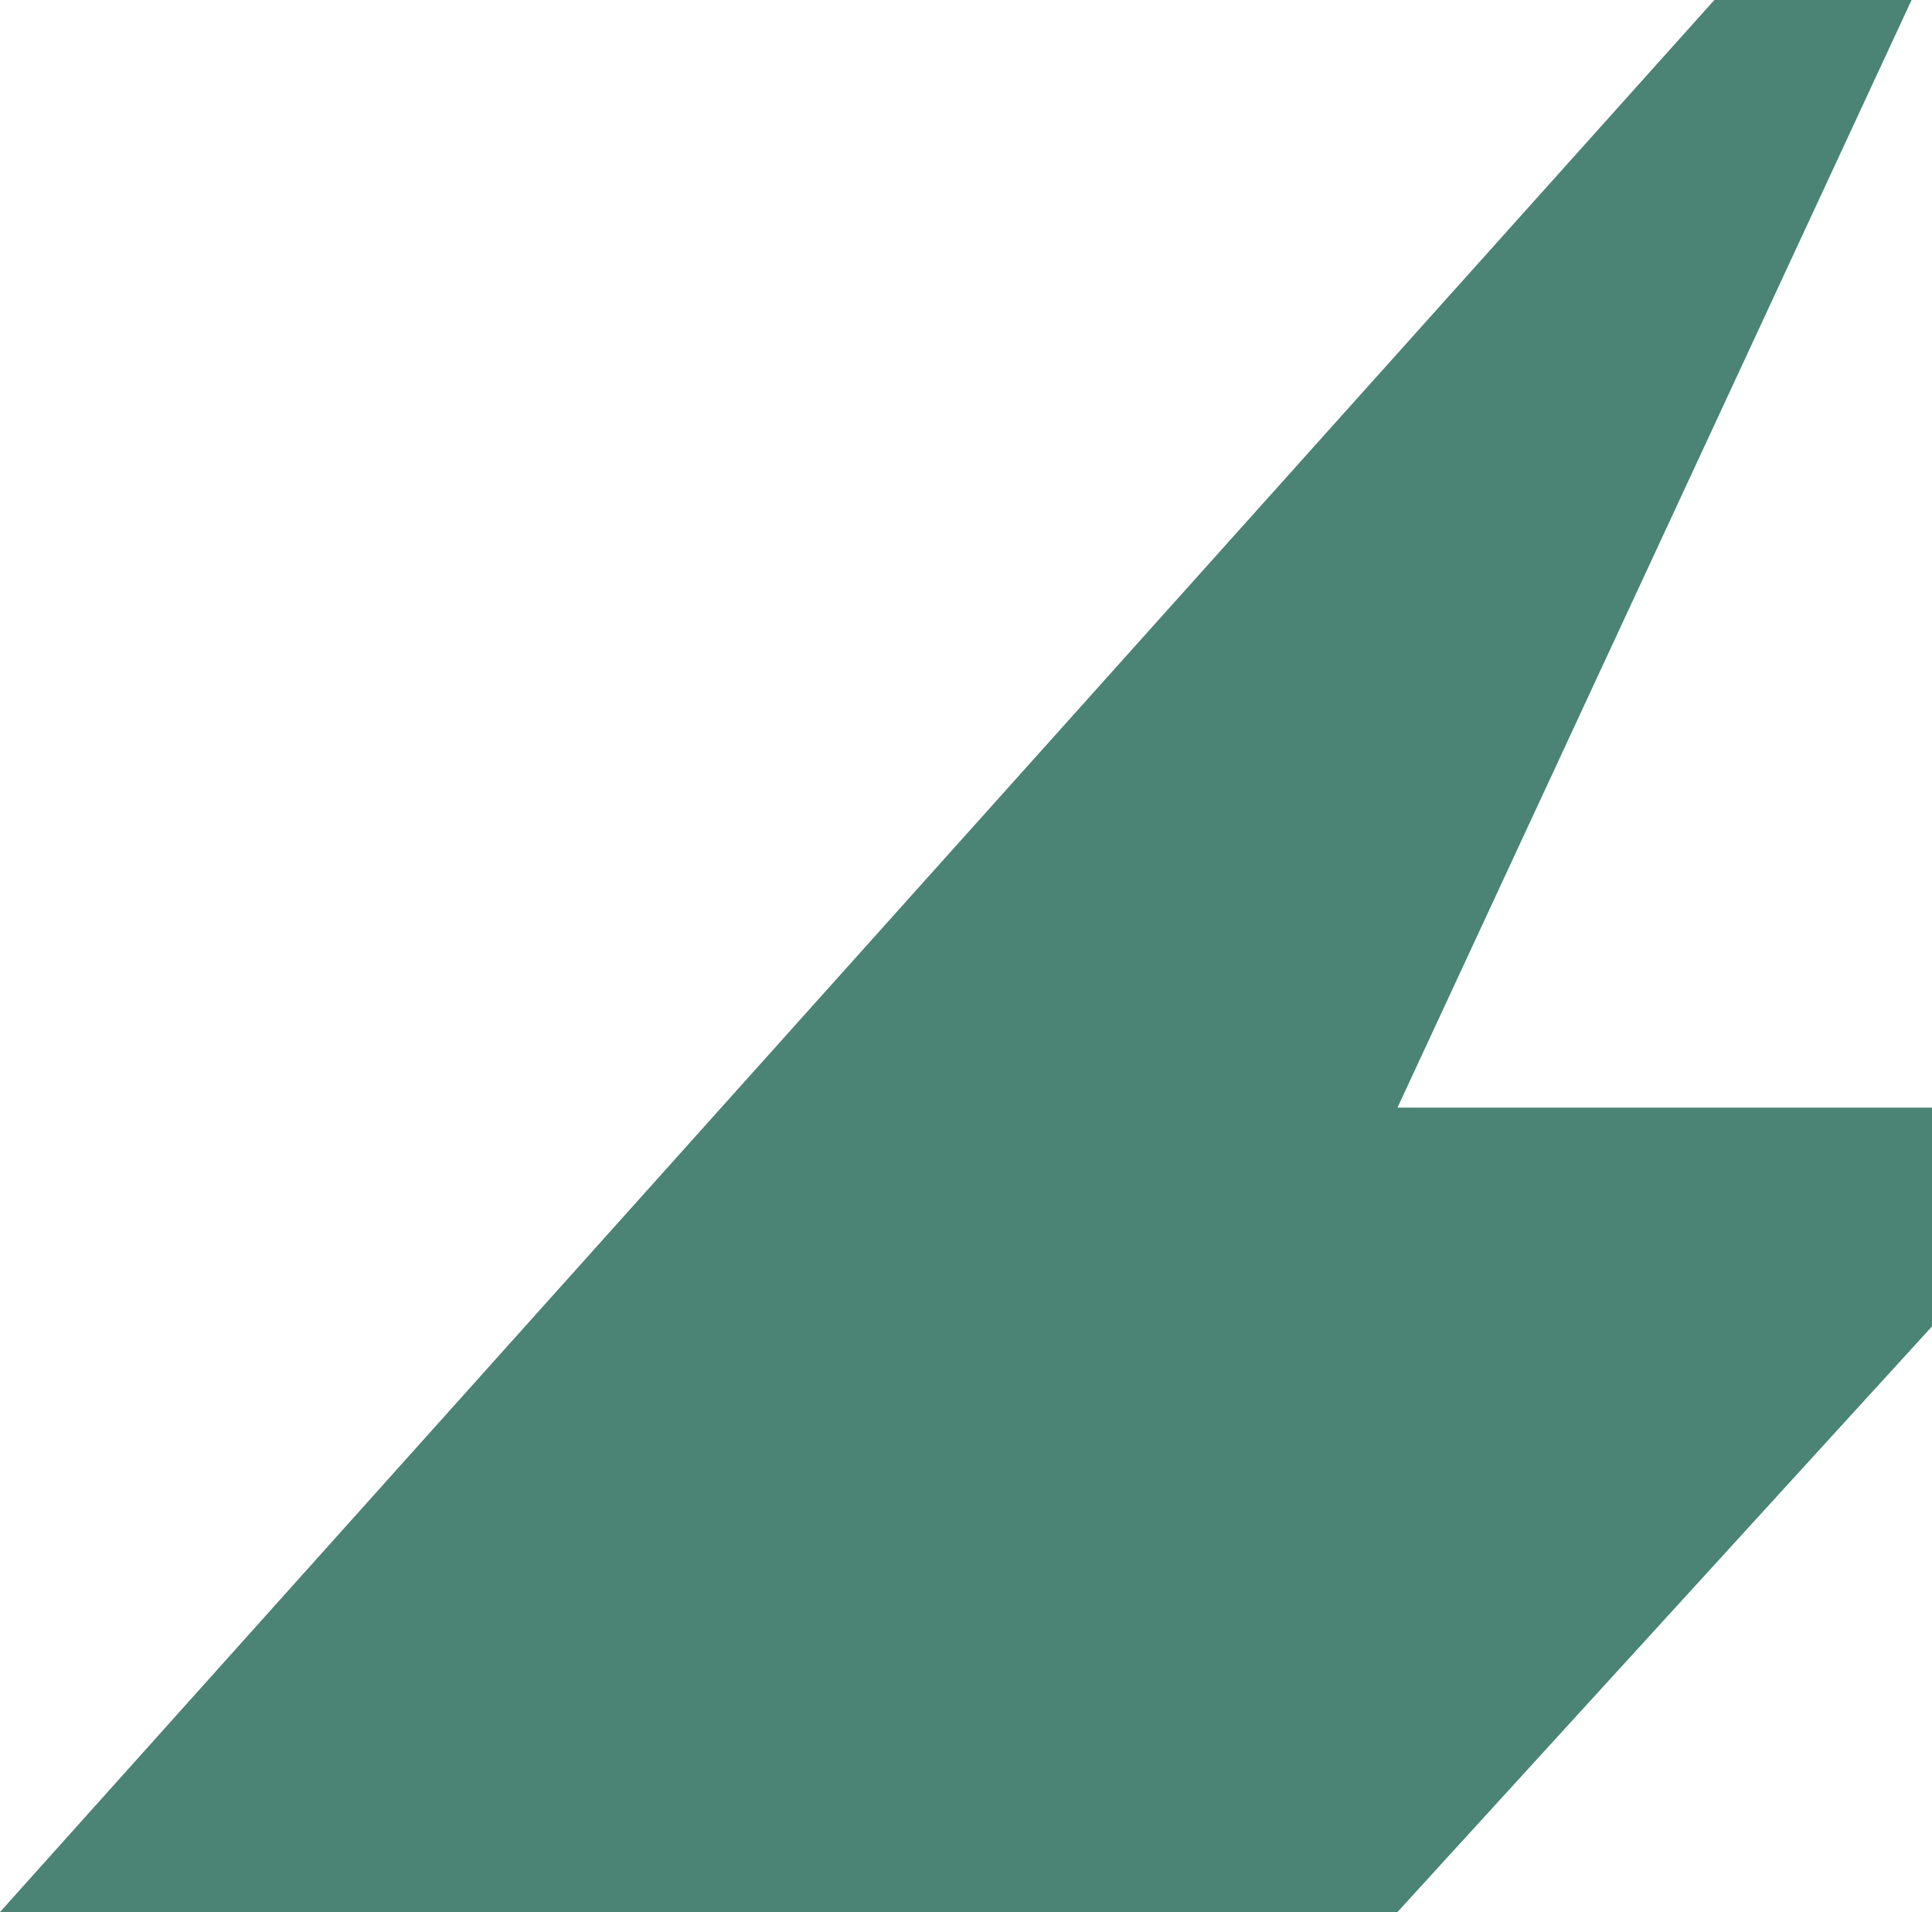 <svg xmlns="http://www.w3.org/2000/svg" width="865.057" height="856.078" viewBox="0 0 865.057 856.078"><path id="Path_692" data-name="Path 692" d="M-1904,5758.5l-239.333,262.2h-625.724l767.609-856.078h88.307l-230.193,495.922H-1904Z" transform="translate(2769.057 -5164.625)" fill="#4b8375"></path></svg>